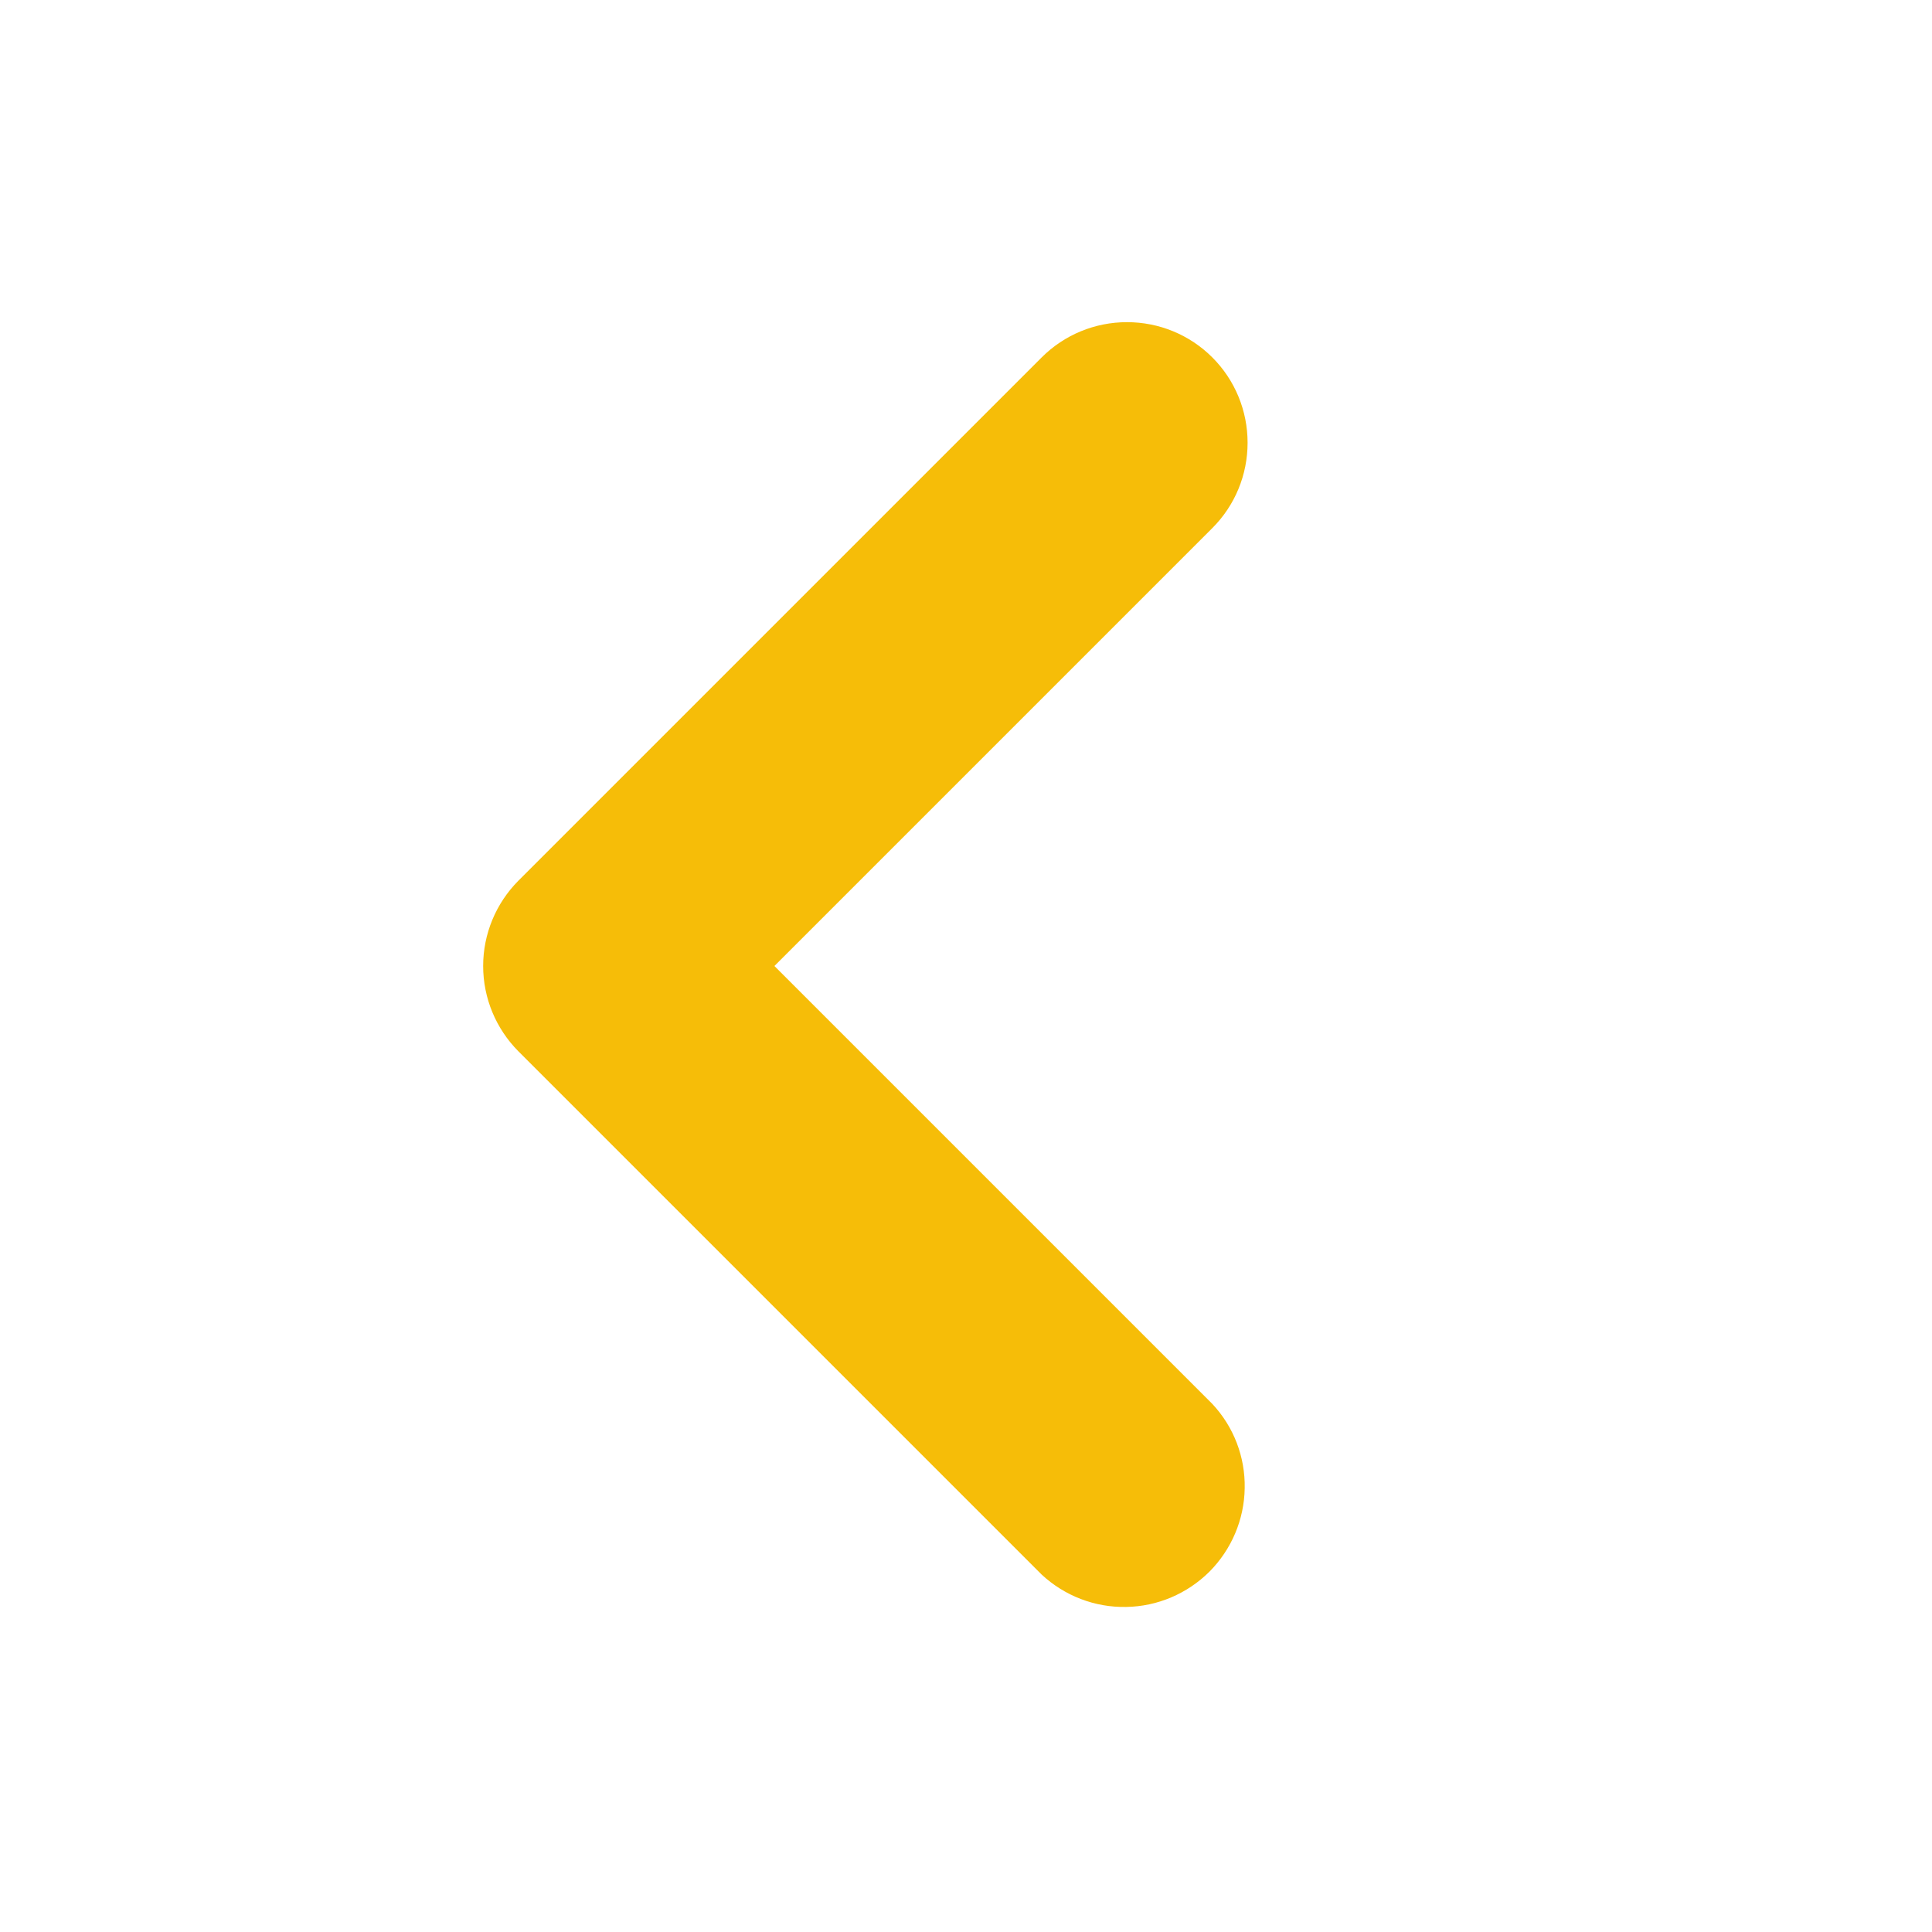 <svg width="18" height="18" viewBox="0 0 12 12" fill="none" xmlns="http://www.w3.org/2000/svg">
<path d="M7.53 2.22C7.671 2.361 7.749 2.551 7.749 2.75C7.749 2.949 7.671 3.139 7.53 3.28L4.81 6L7.53 8.72C7.663 8.862 7.735 9.05 7.731 9.244C7.728 9.439 7.649 9.624 7.512 9.762C7.374 9.899 7.189 9.978 6.995 9.981C6.8 9.985 6.612 9.912 6.47 9.78L3.22 6.53C3.08 6.389 3.001 6.199 3.001 6C3.001 5.801 3.08 5.611 3.22 5.47L6.47 2.22C6.611 2.079 6.801 2.001 7 2.001C7.199 2.001 7.389 2.079 7.53 2.22Z" fill="#f6bd08"></path>
</svg>